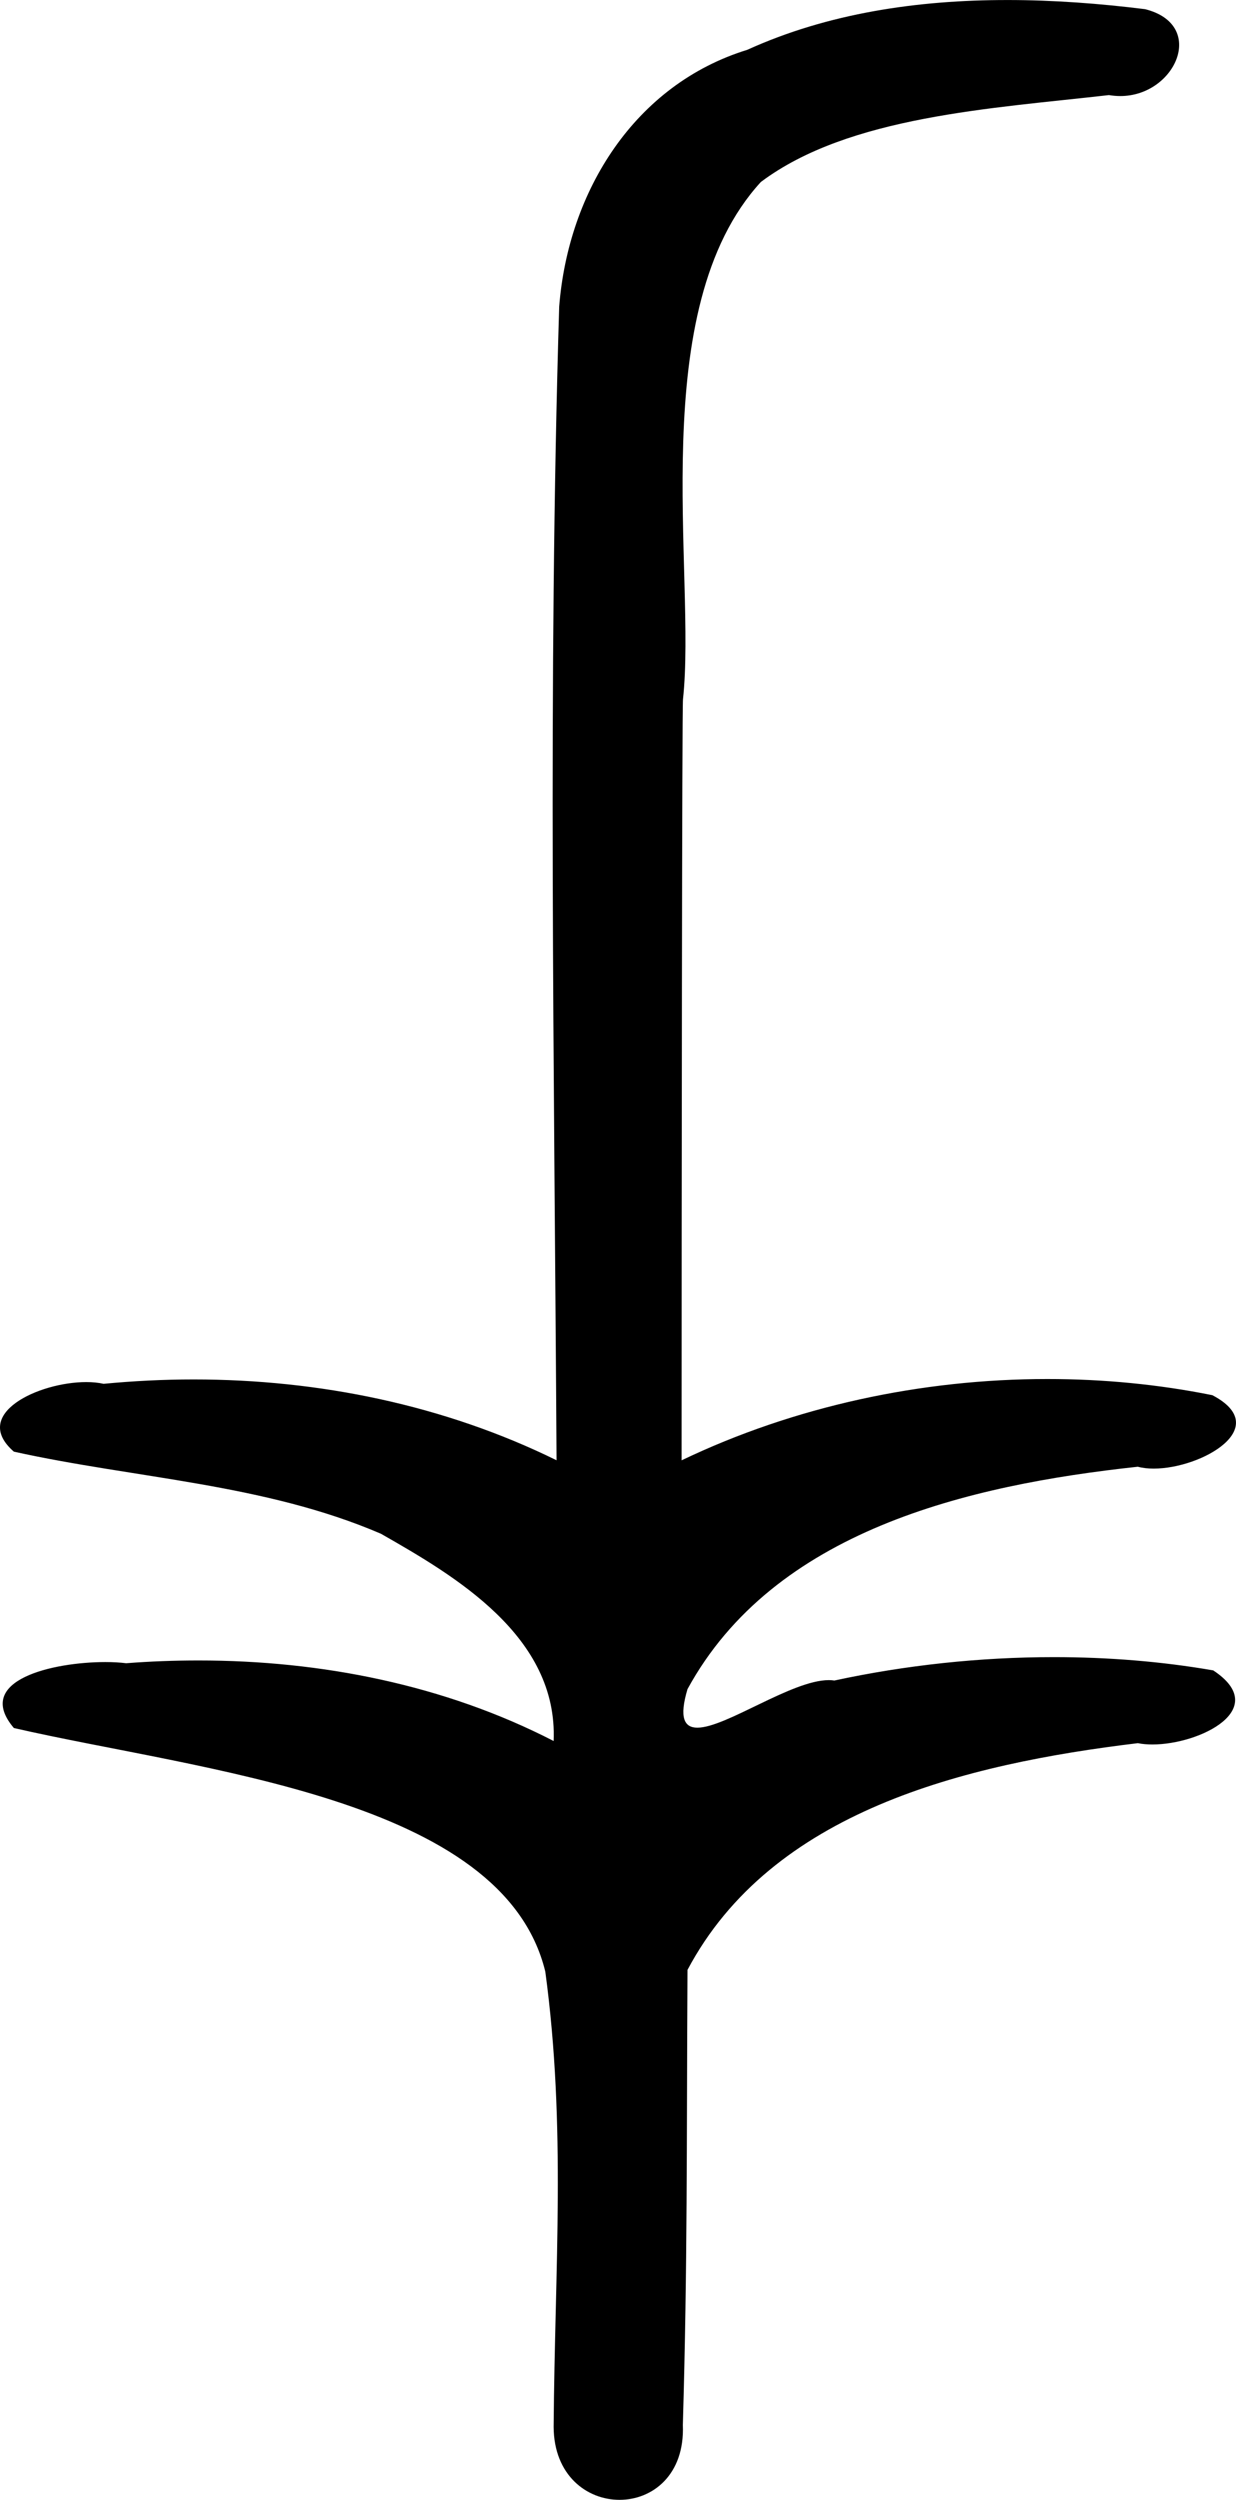 <?xml version="1.0" encoding="UTF-8"?>
<svg id="a" data-name="Ebene 1" xmlns="http://www.w3.org/2000/svg" width="6.28mm" height="12.7mm" viewBox="0 0 17.802 36">
  <path d="M14.505,0c.671,0,1.34,.051,1.989,.132,.894,.226,.435,1.251-.359,1.251-.053,0-.108-.005-.164-.014-1.678,.193-3.744,.3-5.012,1.251-1.682,1.833-.926,5.642-1.122,7.451-.014,.097-.02,7.306-.02,10.959,1.625-.779,3.46-1.171,5.269-1.171,.804,0,1.603,.077,2.376,.233,.882,.463-.153,1.057-.845,1.057-.082,0-.16-.008-.229-.027-2.452,.265-5.241,.922-6.486,3.203-.123,.413-.046,.555,.142,.555,.412,0,1.359-.685,1.893-.685,.028,0,.055,.002,.08,.006,1.024-.221,2.097-.337,3.161-.337,.779,0,1.552,.062,2.296,.191,.841,.555-.191,1.067-.876,1.067-.075,0-.146-.006-.21-.019-2.503,.302-5.273,.98-6.486,3.265-.014,2.54,.001,4.219-.067,6.555,.029,.719-.438,1.077-.912,1.077-.47,0-.946-.352-.949-1.052,.017-2.302,.182-4.322-.12-6.555-.609-2.505-4.955-2.889-7.654-3.508-.589-.692,.57-.95,1.317-.95,.112,0,.214,.006,.3,.017,.346-.027,.694-.04,1.043-.04,1.764,0,3.542,.35,5.114,1.16,.064-1.51-1.423-2.378-2.488-2.985-1.681-.723-3.531-.794-5.286-1.182-.627-.544,.36-1.002,1.042-1.002,.09,0,.175,.008,.25,.025,.43-.041,.863-.063,1.296-.063,1.805,0,3.609,.368,5.228,1.164-.033-5.702-.126-11.221,.038-16.615,.131-1.668,1.092-3.199,2.709-3.697,1.161-.528,2.454-.717,3.742-.717Z"/>
</svg>